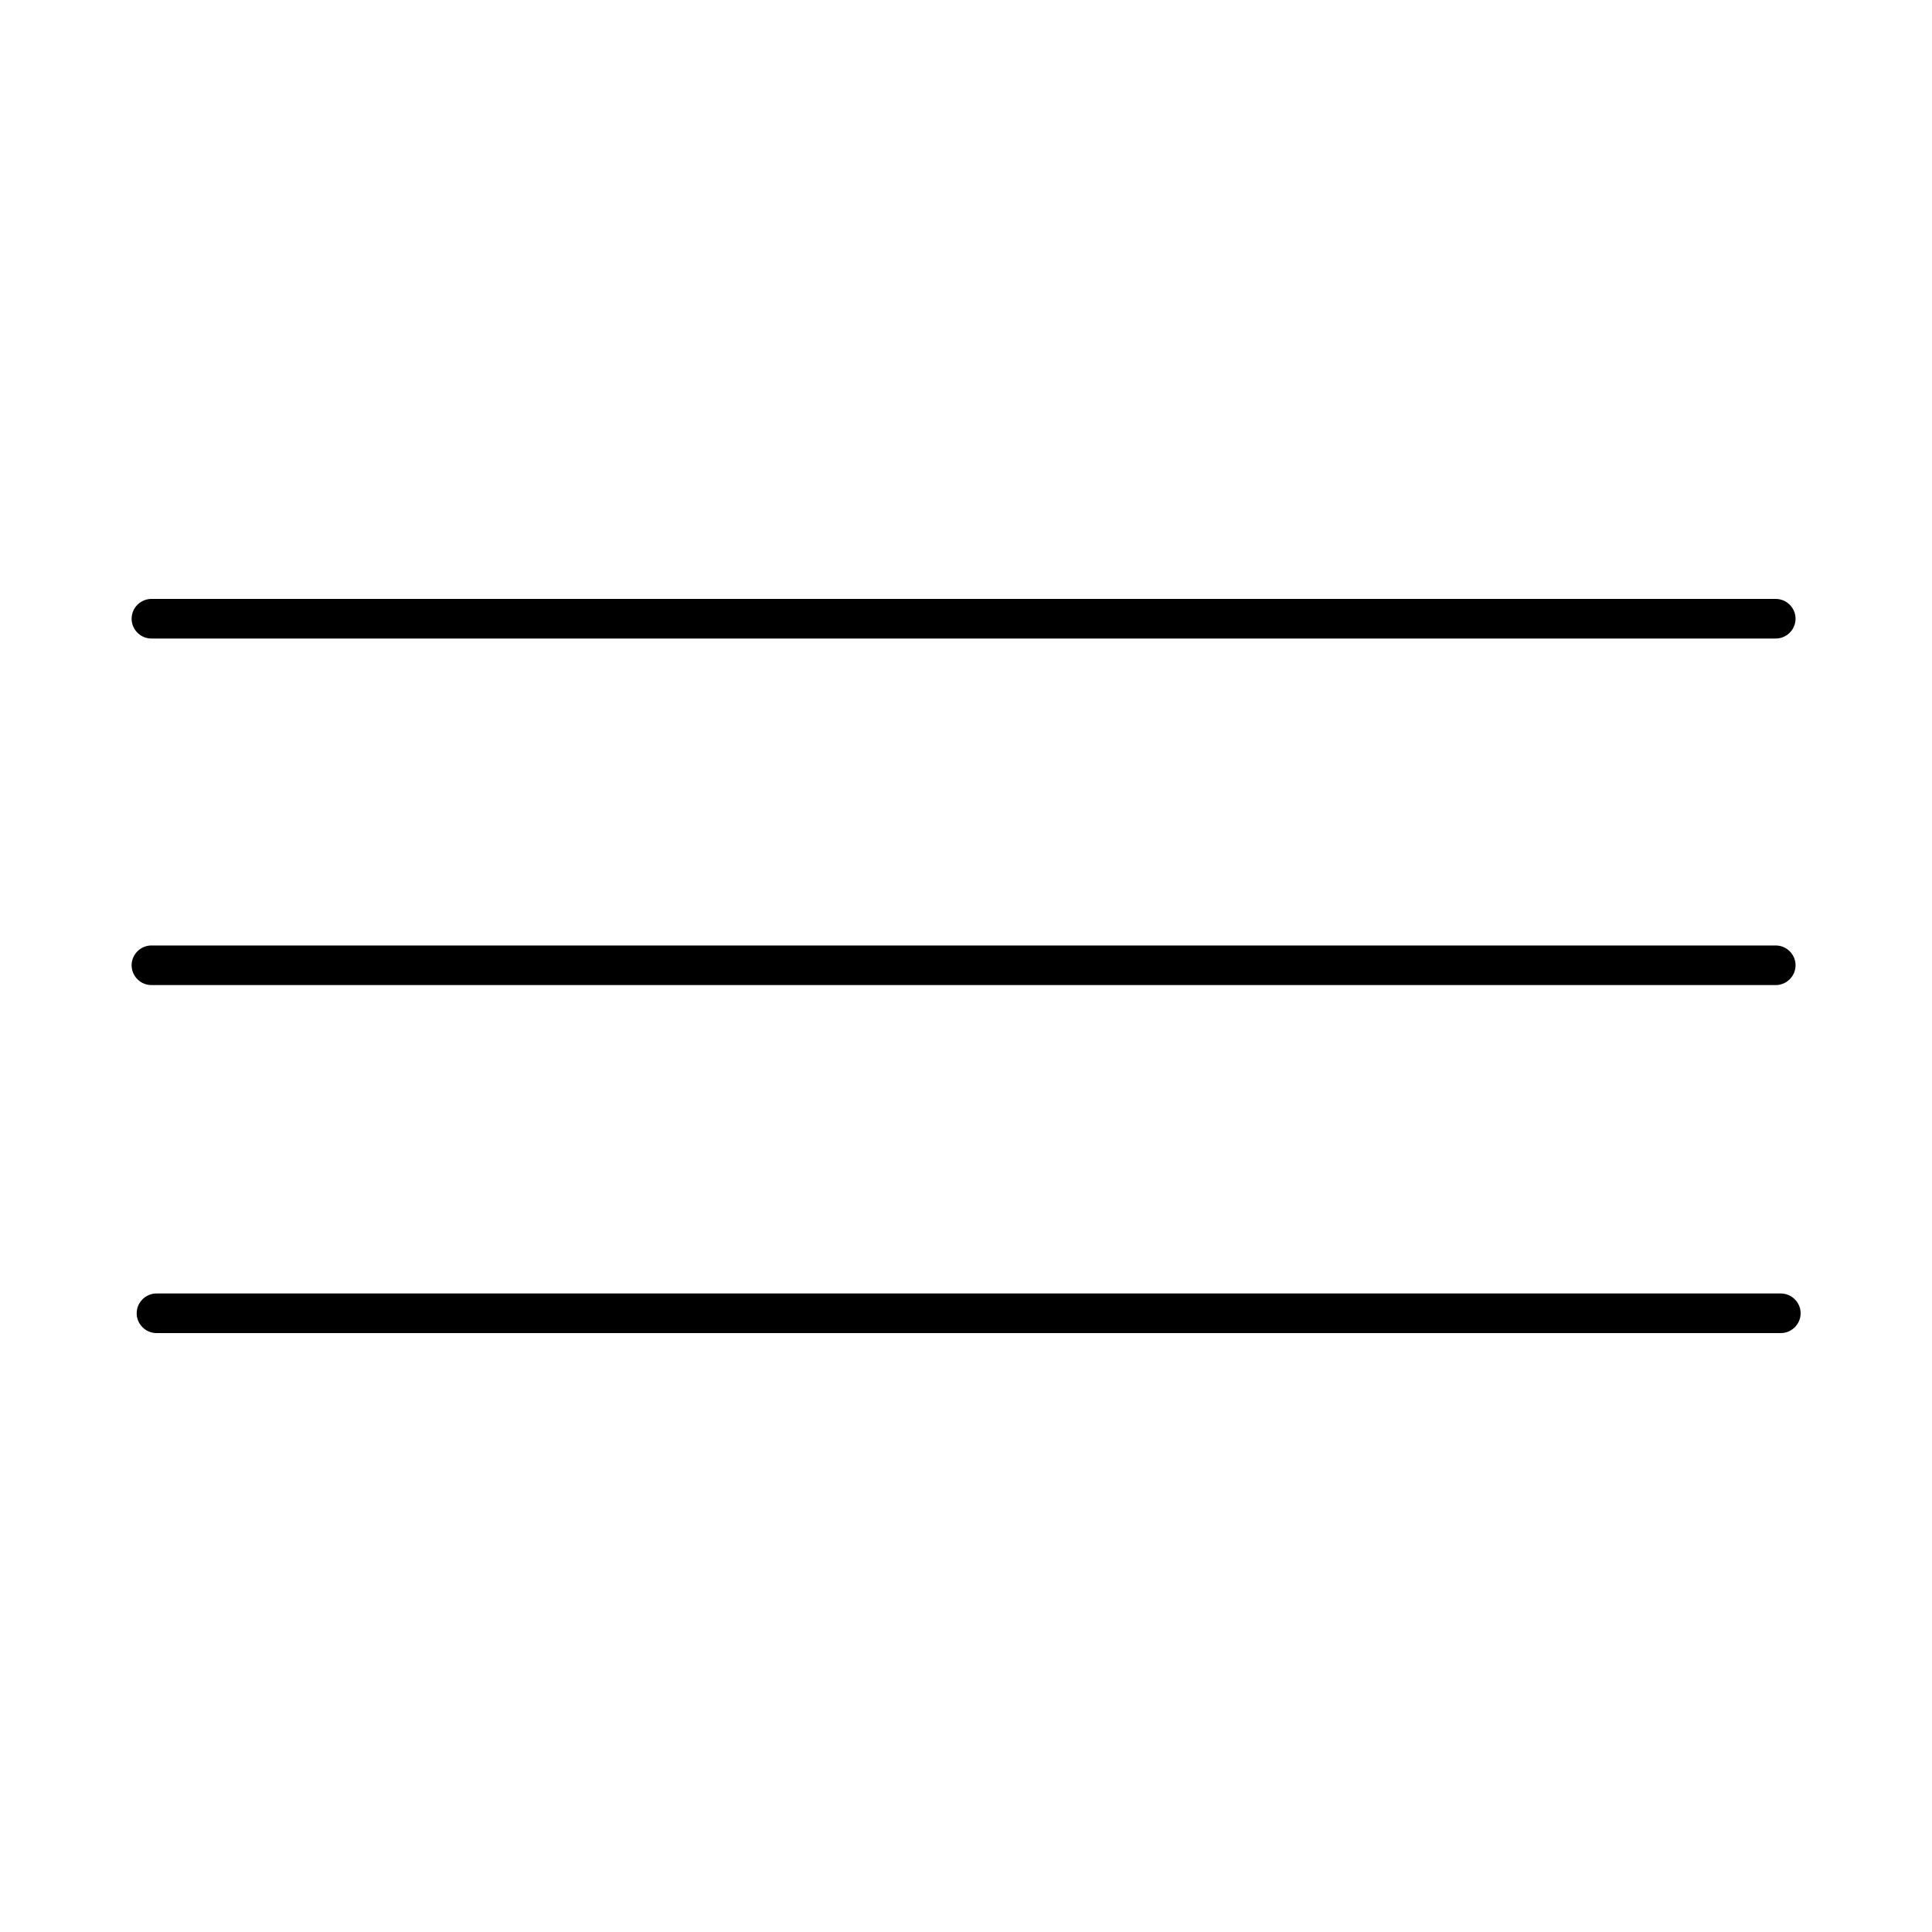<?xml version="1.0" encoding="UTF-8"?>
<svg id="uuid-4fc019c1-b8cc-4c89-88fa-fcd1dfb2027d" data-name="Livello 1" xmlns="http://www.w3.org/2000/svg" width="80" height="80" viewBox="0 0 80 80">
  <path d="M73.52,26.44H6.27c-.45,0-.82-.37-.82-.82s.37-.82.82-.82h67.26c.45,0,.82.37.82.82s-.37.82-.82.82Z"/>
  <path d="M73.52,40.79H6.27c-.45,0-.82-.37-.82-.82s.37-.82.82-.82h67.26c.45,0,.82.37.82.82s-.37.82-.82.82Z"/>
  <path d="M73.73,55.2H6.48c-.45,0-.82-.37-.82-.82s.37-.82.82-.82h67.26c.45,0,.82.37.82.82s-.37.82-.82.82Z"/>
</svg>